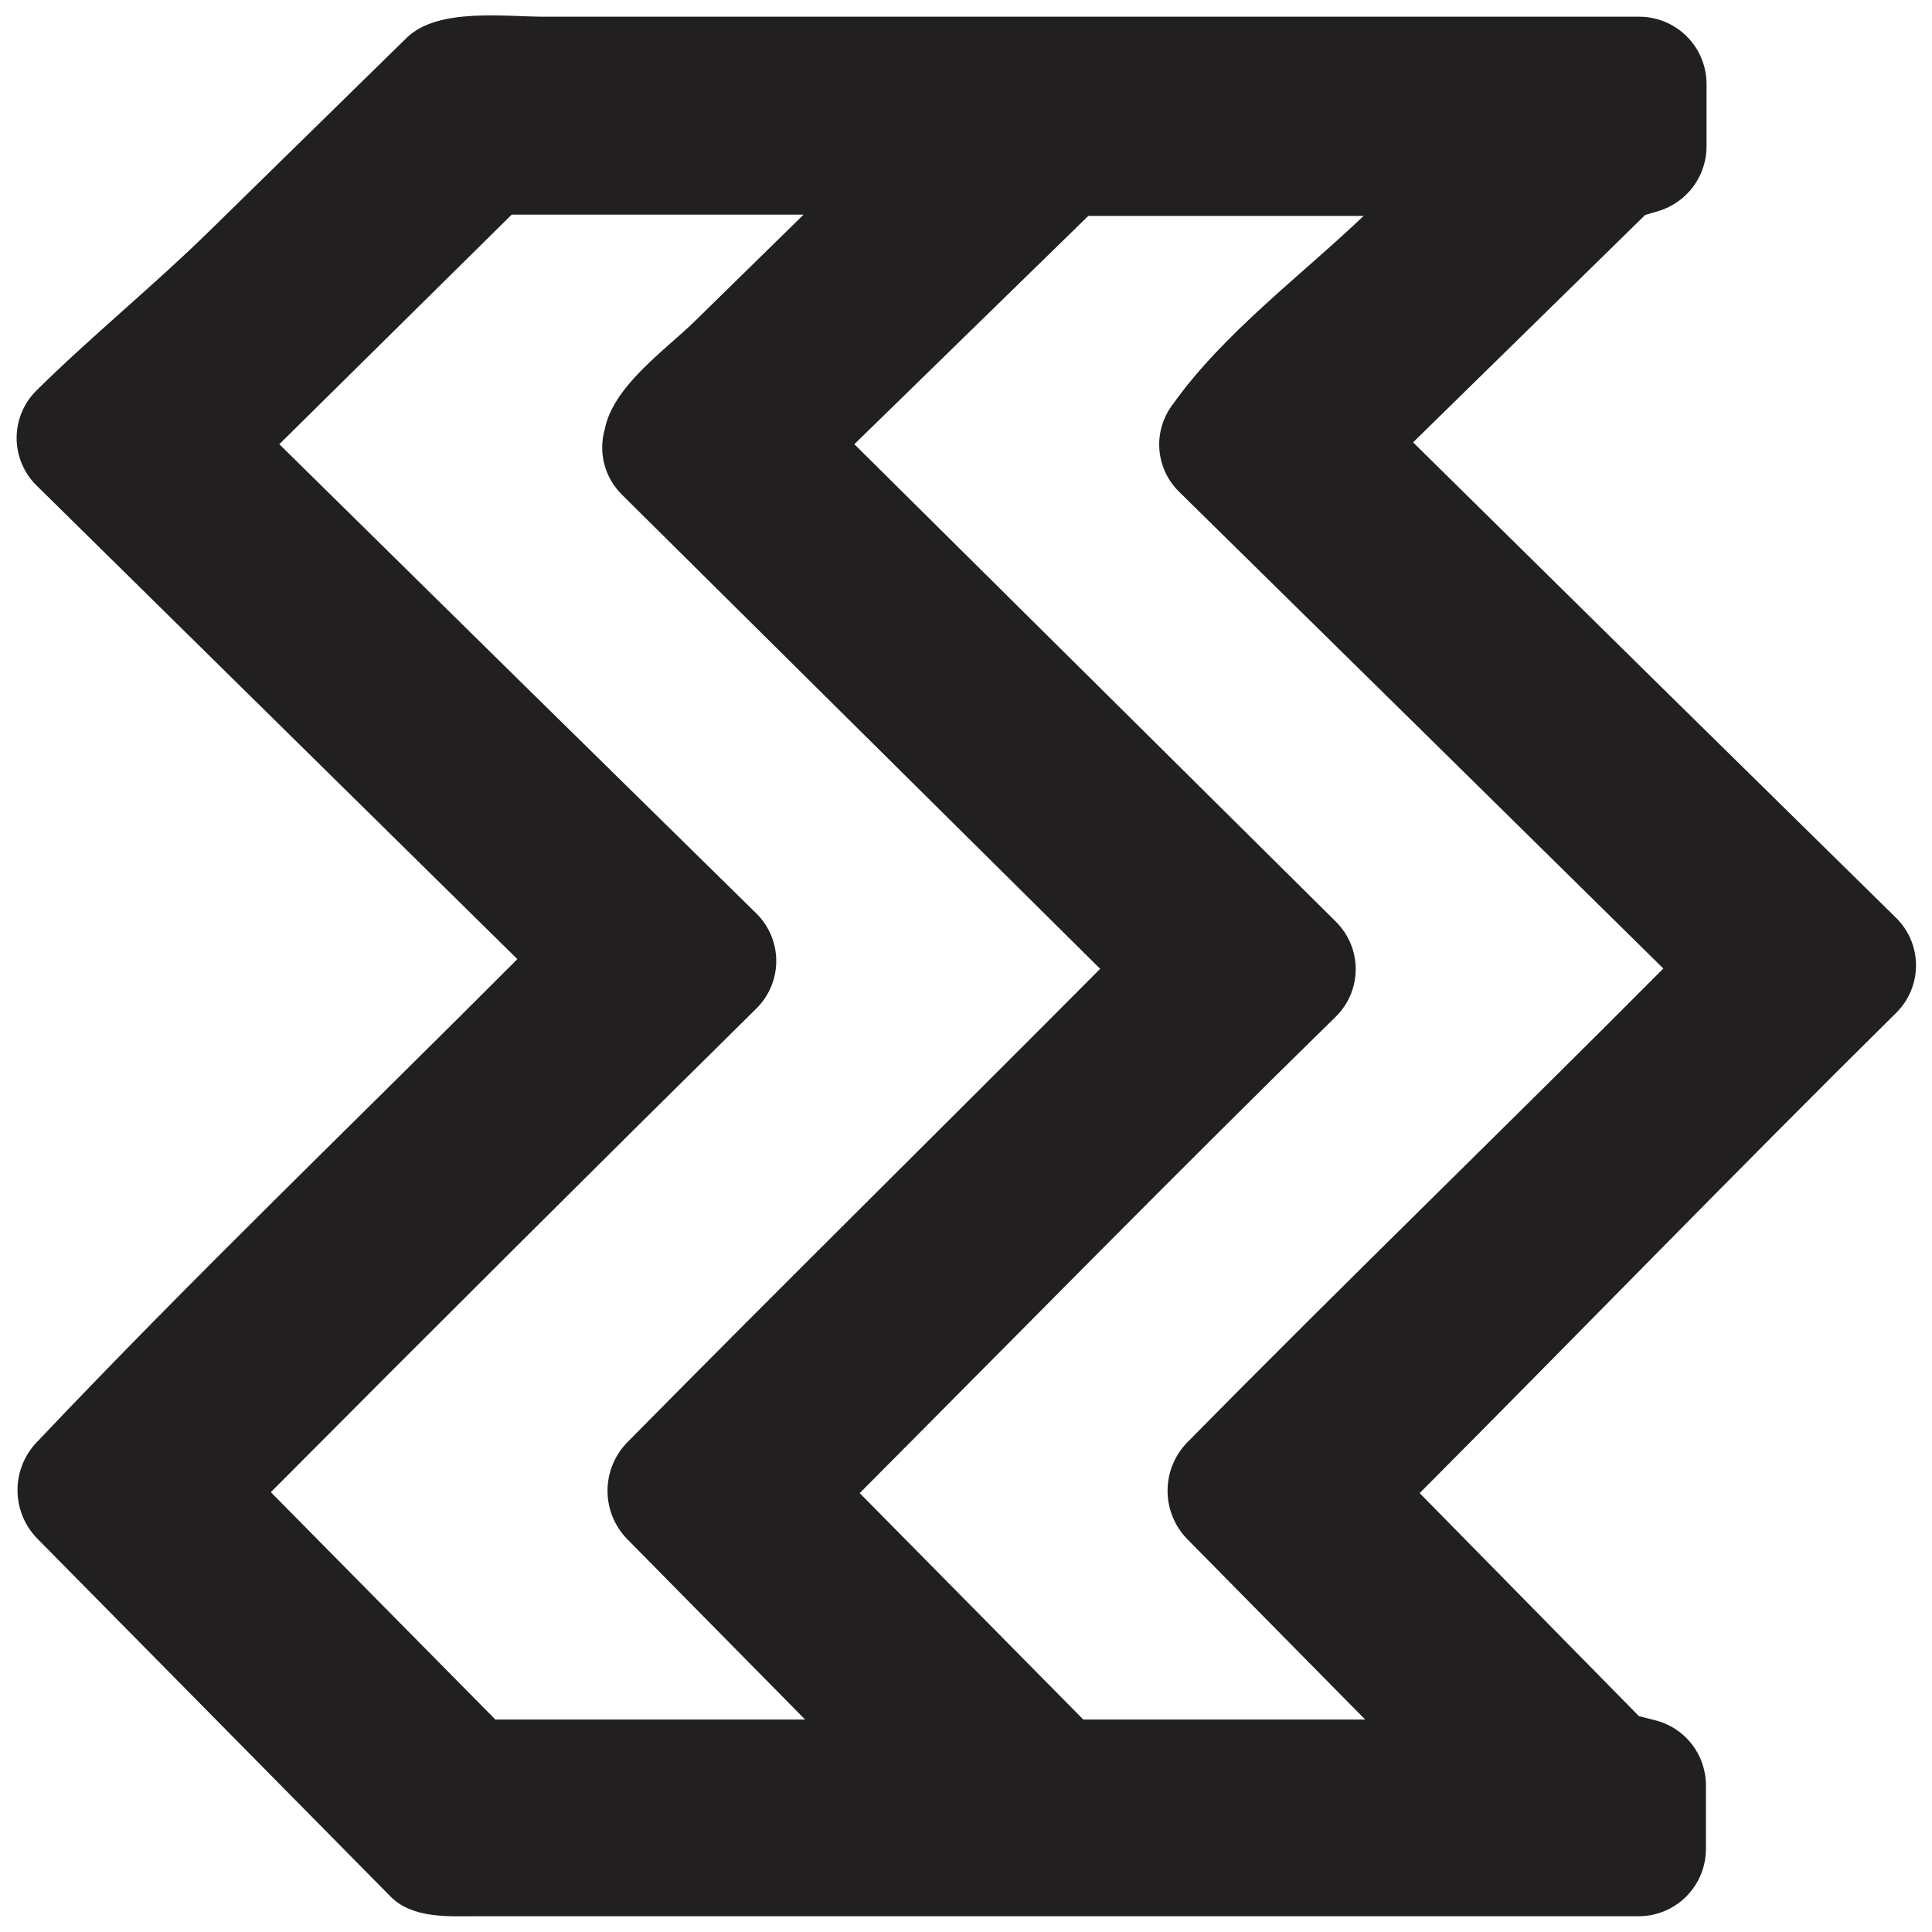 <?xml version="1.0" encoding="UTF-8"?>
<!-- Uploaded to: SVG Repo, www.svgrepo.com, Generator: SVG Repo Mixer Tools -->
<svg width="800px" height="800px" version="1.1" viewBox="144 144 512 512" xmlns="http://www.w3.org/2000/svg">
 <defs>
  <clipPath id="a">
   <path d="m148.09 148.09h503.81v503.81h-503.81z"/>
  </clipPath>
 </defs>
 <g clip-path="url(#a)">
  <path d="m270.81 651.82c-7.801 0-17.43 0.746-23.324-5.231l-93.625-94.867h0.004c-3.352-3.426-5.227-8.031-5.227-12.824 0-4.793 1.875-9.395 5.227-12.824 41.5-43.824 84.824-85.324 127.24-127.9-42.496-41.887-85.02-83.773-127.57-125.66-3.285-3.312-5.129-7.789-5.129-12.449 0-4.664 1.844-9.141 5.129-12.453 14.773-14.609 30.711-27.473 45.734-42.164l52.703-51.625c8.301-7.801 25.812-5.394 36.355-5.394h290.08c4.734 0 9.273 1.879 12.617 5.227 3.348 3.348 5.227 7.887 5.227 12.617v16.602c-0.02 3.809-1.258 7.512-3.523 10.57-2.269 3.059-5.453 5.316-9.09 6.445l-3.652 1.078-61.504 60.258c42.66 42.109 85.379 84.16 128.15 126.16 3.285 3.312 5.129 7.785 5.129 12.449 0 4.664-1.844 9.141-5.129 12.449-42.496 41.996-84.16 84.992-126.41 127.41l58.102 59.098 4.234 1.078c3.859 0.945 7.293 3.164 9.746 6.293 2.453 3.129 3.785 6.992 3.781 10.969v16.602c0.066 4.746-1.762 9.324-5.078 12.719-3.32 3.398-7.856 5.332-12.602 5.375zm99.602-390.1 127.74 126.66-0.004 0.004c3.285 3.312 5.129 7.785 5.129 12.449s-1.844 9.141-5.129 12.449c-42.414 41.5-84.328 84.246-126.32 126.41l59.262 60.008h74.699l-47.145-47.809c-3.352-3.426-5.227-8.027-5.227-12.82 0-4.793 1.875-9.398 5.227-12.824 41.5-42.164 84.328-83.496 126.16-125.58-42.773-42.164-85.574-84.301-128.4-126.41h0.004c-3.055-3.016-4.894-7.051-5.172-11.336-0.273-4.285 1.035-8.52 3.676-11.906 13.281-18.676 34.031-34.113 50.465-49.801h-72.957zm-152.39 0c42.164 41.555 84.355 83.055 126.57 124.5 3.281 3.312 5.125 7.789 5.125 12.453s-1.844 9.137-5.125 12.449c-43.105 42.551-86.043 85.324-128.82 128.32l59.512 60.258h82.086l-47.145-47.809c-3.352-3.426-5.227-8.027-5.227-12.82 0-4.793 1.875-9.398 5.227-12.824 41.5-42.082 83.664-83.582 125.33-125.5l-126.74-125.66 0.004-0.004c-2.242-2.203-3.848-4.969-4.648-8.004-0.805-3.039-0.773-6.234 0.082-9.258 2.242-11.535 16.02-21 23.902-28.719l28.801-28.219h-77.355z" fill="#221f20" fill-rule="evenodd"/>
 </g>
</svg>